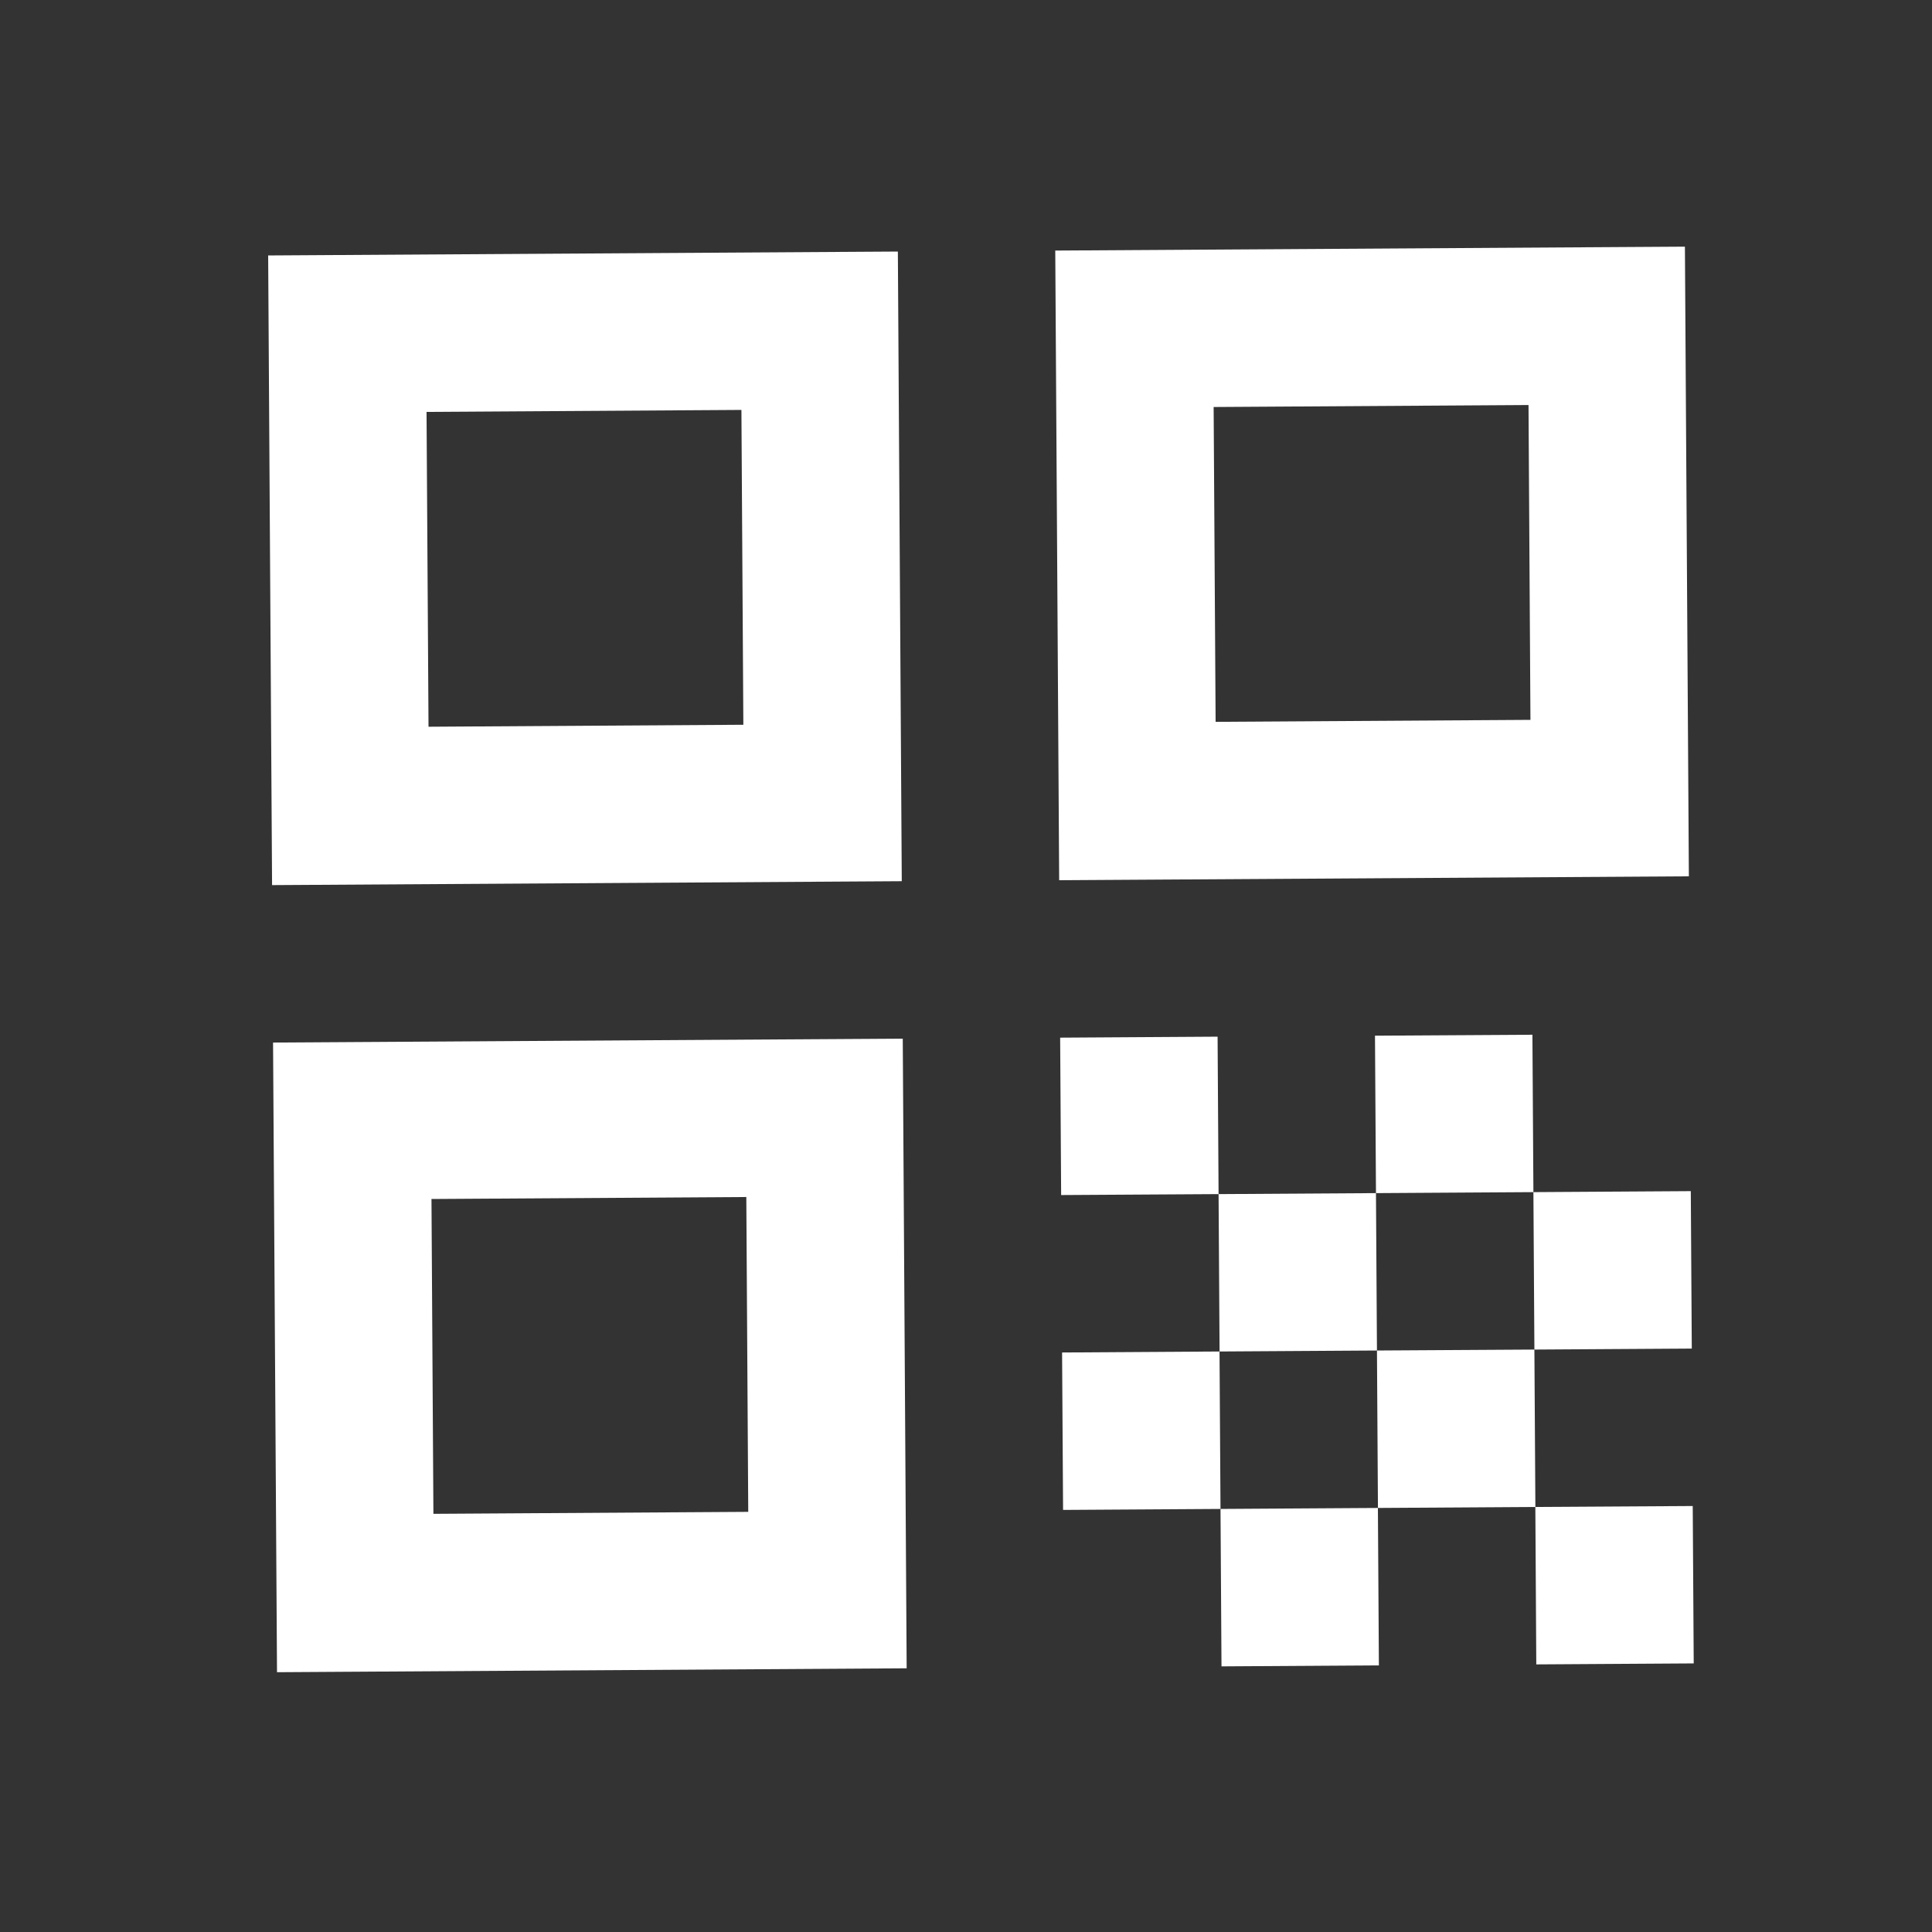 <svg width="45" height="45" viewBox="0 0 45 45" fill="none" xmlns="http://www.w3.org/2000/svg">
<rect x="0" y="0" width="45" height="45" fill="#333333" stroke="none"/>
<path d="M6.337 20.616L21.004 20.525L20.913 5.859L6.246 5.95L6.337 20.616ZM9.935 9.594L17.269 9.548L17.314 16.881L9.981 16.927L9.935 9.594Z" fill="white"/>
<path d="M6.452 38.949L21.118 38.858L21.027 24.192L6.36 24.283L6.452 38.949ZM10.05 27.927L17.383 27.881L17.428 35.214L10.095 35.26L10.05 27.927Z" fill="white"/>
<path d="M24.579 5.836L24.67 20.502L39.337 20.411L39.245 5.745L24.579 5.836ZM35.647 16.767L28.314 16.813L28.268 9.48L35.602 9.434L35.647 16.767Z" fill="white"/>
<path d="M39.427 35.078L35.761 35.1L35.783 38.767L39.45 38.744L39.427 35.078Z" fill="white"/>
<path d="M28.36 24.146L24.693 24.169L24.716 27.835L28.383 27.813L28.36 24.146Z" fill="white"/>
<path d="M32.049 27.79L28.383 27.813L28.406 31.479L32.072 31.456L32.049 27.79Z" fill="white"/>
<path d="M28.405 31.479L24.738 31.502L24.761 35.169L28.428 35.146L28.405 31.479Z" fill="white"/>
<path d="M32.094 35.123L28.428 35.146L28.451 38.813L32.117 38.79L32.094 35.123Z" fill="white"/>
<path d="M35.739 31.434L32.072 31.456L32.095 35.123L35.762 35.1L35.739 31.434Z" fill="white"/>
<path d="M35.693 24.101L32.026 24.123L32.049 27.79L35.716 27.767L35.693 24.101Z" fill="white"/>
<path d="M39.382 27.744L35.716 27.767L35.739 31.434L39.405 31.411L39.382 27.744Z" fill="white"/>
</svg>

